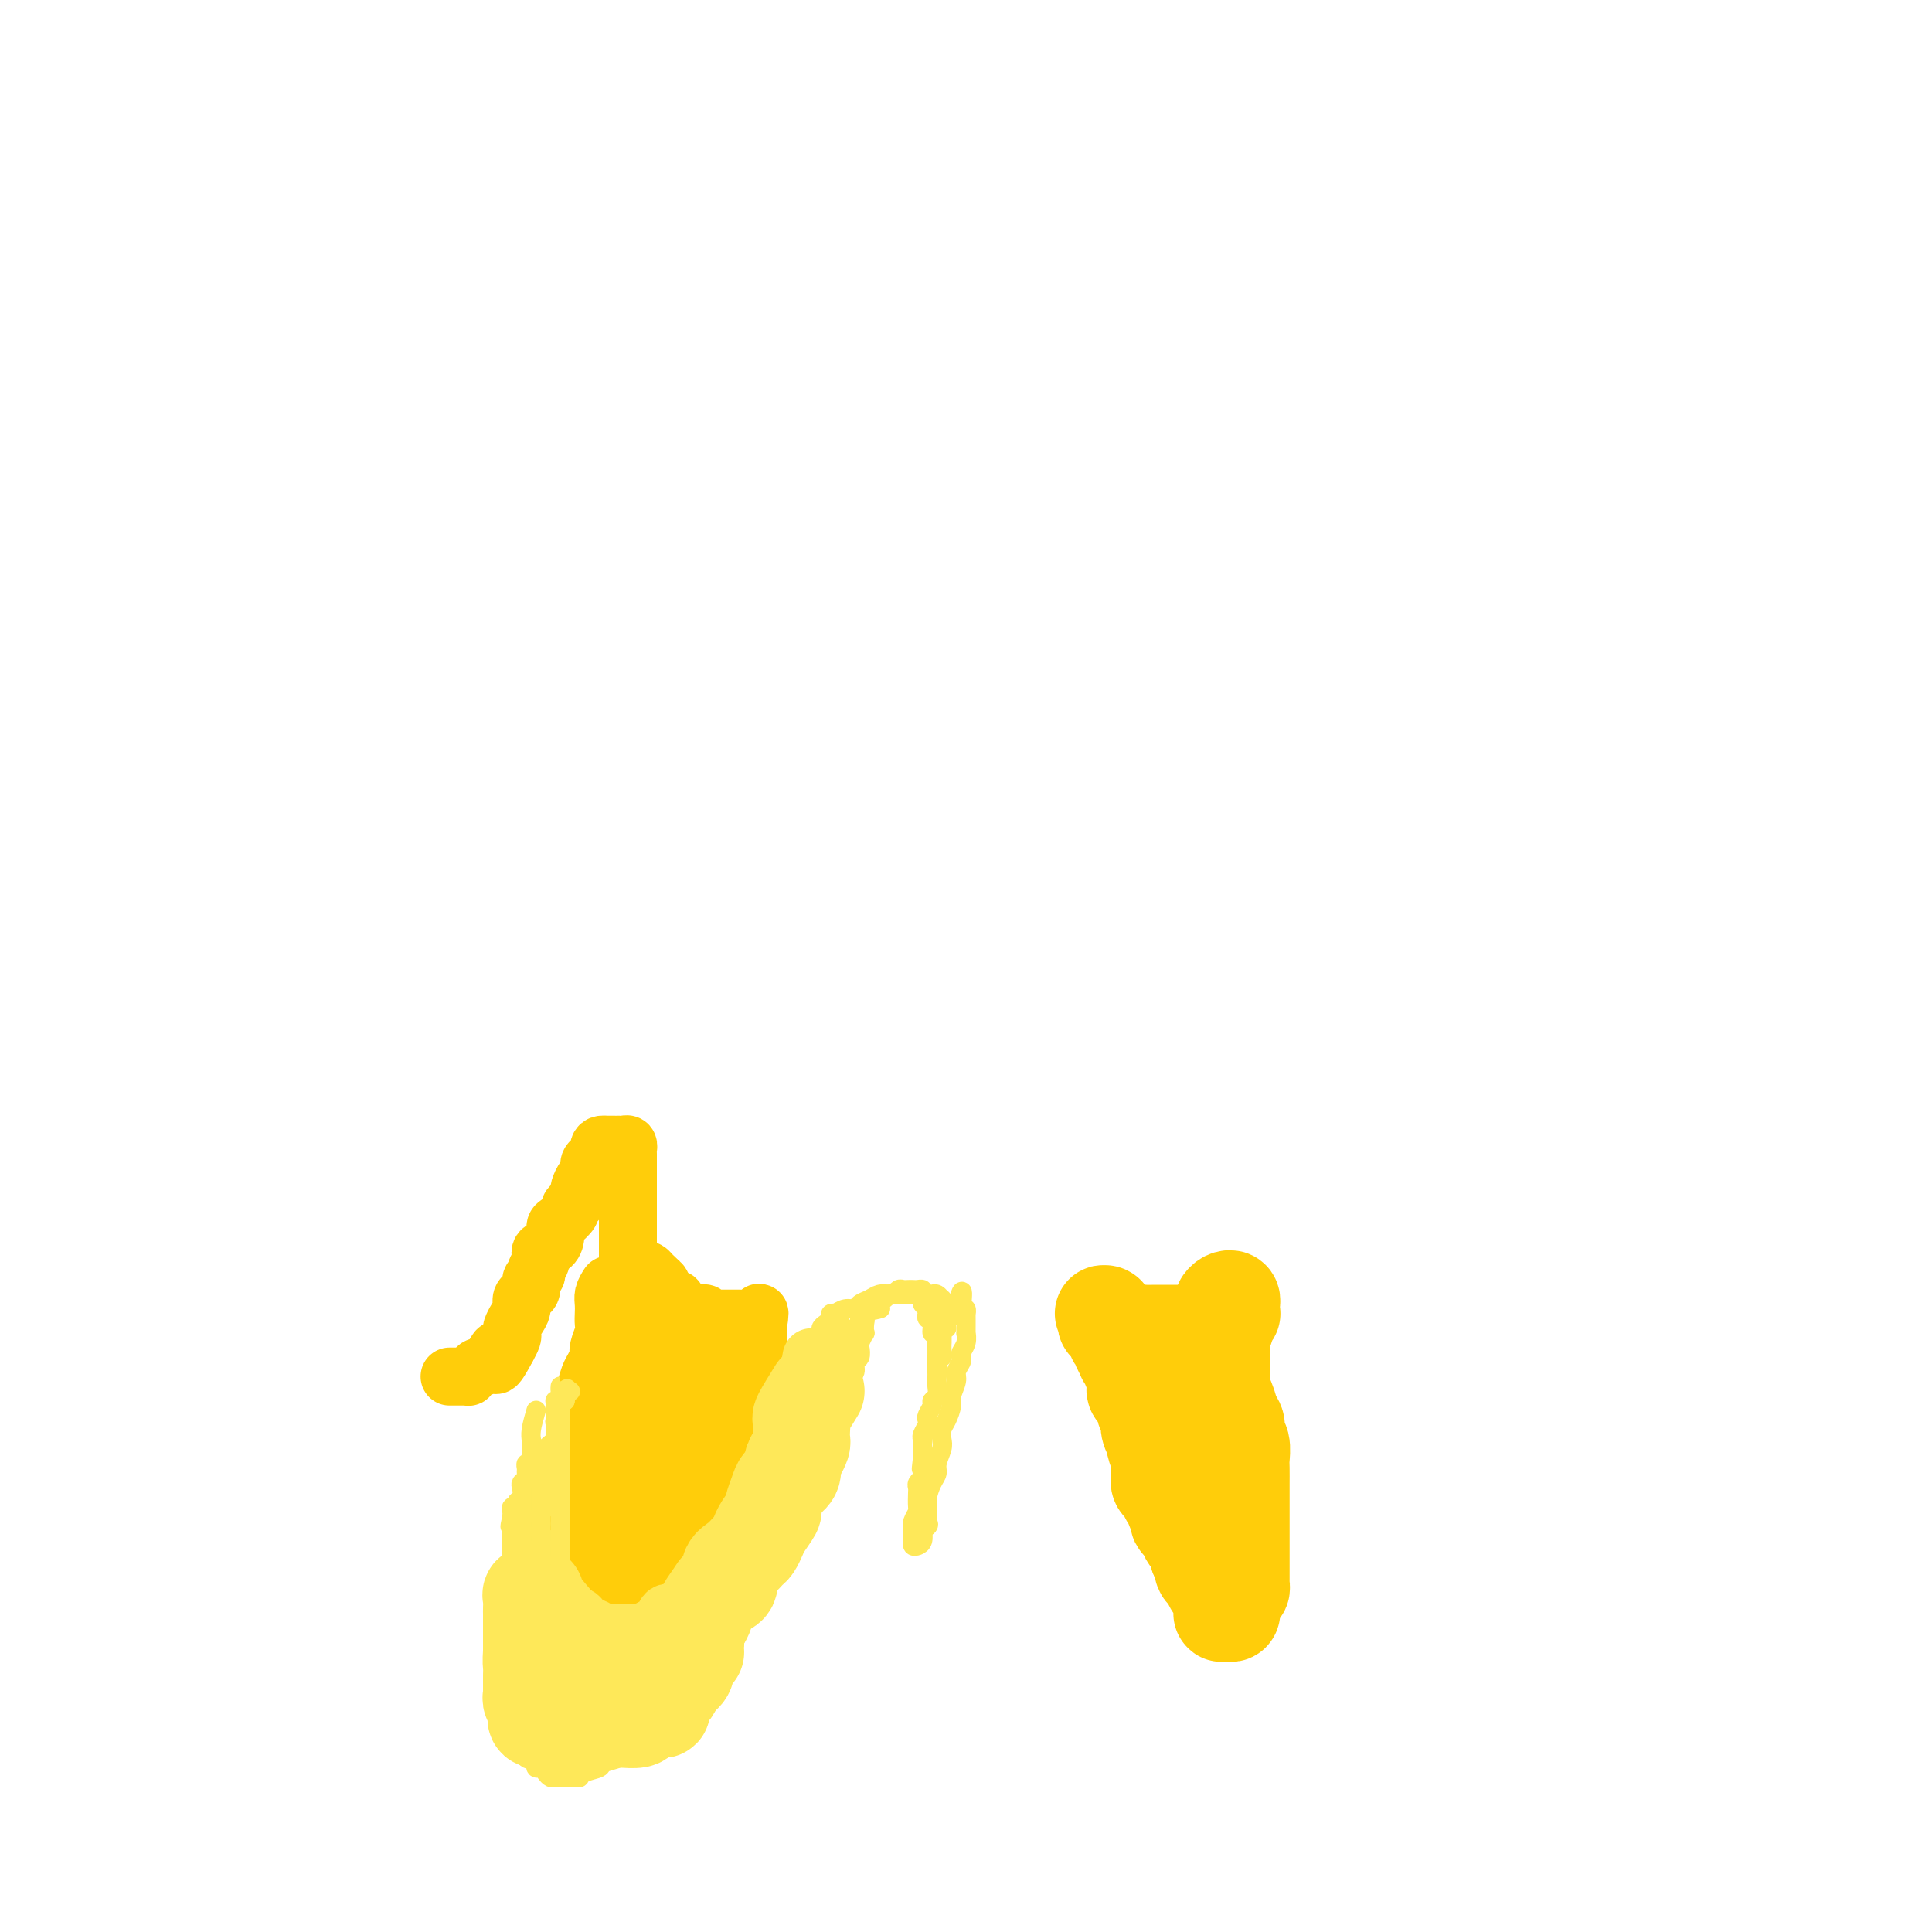 <svg viewBox='0 0 400 400' version='1.1' xmlns='http://www.w3.org/2000/svg' xmlns:xlink='http://www.w3.org/1999/xlink'><g fill='none' stroke='#FFCD0A' stroke-width='12' stroke-linecap='round' stroke-linejoin='round'><path d='M126,266c-0.422,0.666 -0.844,1.332 -1,2c-0.156,0.668 -0.045,1.337 0,2c0.045,0.663 0.026,1.320 0,2c-0.026,0.680 -0.059,1.382 0,2c0.059,0.618 0.209,1.153 0,2c-0.209,0.847 -0.777,2.008 -1,3c-0.223,0.992 -0.101,1.817 0,2c0.101,0.183 0.181,-0.275 0,0c-0.181,0.275 -0.623,1.282 -1,2c-0.377,0.718 -0.689,1.148 -1,2c-0.311,0.852 -0.619,2.125 -1,3c-0.381,0.875 -0.833,1.350 -1,2c-0.167,0.650 -0.049,1.475 0,2c0.049,0.525 0.027,0.752 0,1c-0.027,0.248 -0.060,0.518 0,1c0.060,0.482 0.212,1.174 0,2c-0.212,0.826 -0.789,1.784 -1,2c-0.211,0.216 -0.055,-0.312 0,0c0.055,0.312 0.011,1.462 0,2c-0.011,0.538 0.011,0.462 0,1c-0.011,0.538 -0.056,1.688 0,2c0.056,0.312 0.211,-0.215 0,0c-0.211,0.215 -0.789,1.171 -1,2c-0.211,0.829 -0.057,1.531 0,2c0.057,0.469 0.016,0.705 0,1c-0.016,0.295 -0.008,0.647 0,1'/><path d='M118,309c-1.238,7.037 -0.332,3.128 0,2c0.332,-1.128 0.089,0.525 0,1c-0.089,0.475 -0.024,-0.228 0,0c0.024,0.228 0.006,1.389 0,2c-0.006,0.611 -0.002,0.674 0,1c0.002,0.326 0.000,0.915 0,1c-0.000,0.085 -0.000,-0.333 0,0c0.000,0.333 0.000,1.416 0,2c-0.000,0.584 -0.001,0.667 0,1c0.001,0.333 0.004,0.915 0,1c-0.004,0.085 -0.015,-0.327 0,0c0.015,0.327 0.057,1.393 0,2c-0.057,0.607 -0.212,0.755 0,1c0.212,0.245 0.793,0.587 1,1c0.207,0.413 0.041,0.898 0,1c-0.041,0.102 0.042,-0.180 0,0c-0.042,0.180 -0.208,0.823 0,1c0.208,0.177 0.791,-0.110 1,0c0.209,0.110 0.045,0.618 0,1c-0.045,0.382 0.029,0.637 0,1c-0.029,0.363 -0.163,0.832 0,1c0.163,0.168 0.621,0.035 1,0c0.379,-0.035 0.679,0.029 1,0c0.321,-0.029 0.663,-0.151 1,0c0.337,0.151 0.668,0.576 1,1'/><path d='M124,330c0.881,1.238 0.083,0.331 0,0c-0.083,-0.331 0.550,-0.088 1,0c0.450,0.088 0.716,0.020 1,0c0.284,-0.020 0.586,0.010 1,0c0.414,-0.010 0.942,-0.058 1,0c0.058,0.058 -0.353,0.223 0,0c0.353,-0.223 1.471,-0.833 2,-1c0.529,-0.167 0.470,0.110 1,0c0.530,-0.110 1.647,-0.606 2,-1c0.353,-0.394 -0.060,-0.686 0,-1c0.060,-0.314 0.593,-0.652 1,-1c0.407,-0.348 0.689,-0.708 1,-1c0.311,-0.292 0.650,-0.516 1,-1c0.350,-0.484 0.710,-1.228 1,-2c0.290,-0.772 0.510,-1.572 1,-2c0.490,-0.428 1.249,-0.486 2,-1c0.751,-0.514 1.494,-1.486 2,-2c0.506,-0.514 0.776,-0.572 1,-1c0.224,-0.428 0.404,-1.228 1,-2c0.596,-0.772 1.609,-1.516 2,-2c0.391,-0.484 0.160,-0.707 0,-1c-0.160,-0.293 -0.250,-0.656 0,-1c0.250,-0.344 0.841,-0.670 1,-1c0.159,-0.330 -0.115,-0.666 0,-1c0.115,-0.334 0.619,-0.667 1,-1c0.381,-0.333 0.641,-0.667 1,-1c0.359,-0.333 0.818,-0.667 1,-1c0.182,-0.333 0.087,-0.667 0,-1c-0.087,-0.333 -0.168,-0.667 0,-1c0.168,-0.333 0.584,-0.667 1,-1'/><path d='M151,302c2.785,-4.201 0.749,-1.703 0,-1c-0.749,0.703 -0.211,-0.388 0,-1c0.211,-0.612 0.094,-0.746 0,-1c-0.094,-0.254 -0.165,-0.628 0,-1c0.165,-0.372 0.566,-0.743 1,-1c0.434,-0.257 0.900,-0.401 1,-1c0.100,-0.599 -0.166,-1.652 0,-2c0.166,-0.348 0.762,0.009 1,0c0.238,-0.009 0.116,-0.384 0,-1c-0.116,-0.616 -0.227,-1.473 0,-2c0.227,-0.527 0.792,-0.723 1,-1c0.208,-0.277 0.060,-0.634 0,-1c-0.060,-0.366 -0.030,-0.743 0,-1c0.030,-0.257 0.061,-0.396 0,-1c-0.061,-0.604 -0.213,-1.672 0,-2c0.213,-0.328 0.793,0.085 1,0c0.207,-0.085 0.041,-0.667 0,-1c-0.041,-0.333 0.041,-0.418 0,-1c-0.041,-0.582 -0.207,-1.662 0,-2c0.207,-0.338 0.788,0.064 1,0c0.212,-0.064 0.057,-0.596 0,-1c-0.057,-0.404 -0.015,-0.682 0,-1c0.015,-0.318 0.004,-0.677 0,-1c-0.004,-0.323 -0.001,-0.612 0,-1c0.001,-0.388 0.000,-0.877 0,-1c-0.000,-0.123 -0.000,0.121 0,0c0.000,-0.121 0.000,-0.606 0,-1c-0.000,-0.394 -0.000,-0.697 0,-1'/><path d='M157,274c0.766,-4.348 -0.320,-1.218 -1,0c-0.680,1.218 -0.956,0.522 -1,0c-0.044,-0.522 0.142,-0.872 0,-1c-0.142,-0.128 -0.612,-0.034 -1,0c-0.388,0.034 -0.696,0.009 -1,0c-0.304,-0.009 -0.606,-0.002 -1,0c-0.394,0.002 -0.879,0.001 -1,0c-0.121,-0.001 0.123,-0.000 0,0c-0.123,0.000 -0.611,0.001 -1,0c-0.389,-0.001 -0.678,-0.004 -1,0c-0.322,0.004 -0.678,0.015 -1,0c-0.322,-0.015 -0.611,-0.057 -1,0c-0.389,0.057 -0.879,0.211 -1,0c-0.121,-0.211 0.126,-0.789 0,-1c-0.126,-0.211 -0.626,-0.055 -1,0c-0.374,0.055 -0.621,0.011 -1,0c-0.379,-0.011 -0.889,0.012 -1,0c-0.111,-0.012 0.176,-0.058 0,0c-0.176,0.058 -0.817,0.222 -1,0c-0.183,-0.222 0.092,-0.829 0,-1c-0.092,-0.171 -0.549,0.095 -1,0c-0.451,-0.095 -0.895,-0.550 -1,-1c-0.105,-0.450 0.130,-0.894 0,-1c-0.130,-0.106 -0.626,0.126 -1,0c-0.374,-0.126 -0.626,-0.611 -1,-1c-0.374,-0.389 -0.870,-0.682 -1,-1c-0.130,-0.318 0.106,-0.662 0,-1c-0.106,-0.338 -0.553,-0.669 -1,-1'/><path d='M136,265c-1.111,-1.250 -0.889,-0.874 -1,-1c-0.111,-0.126 -0.555,-0.753 -1,-1c-0.445,-0.247 -0.890,-0.115 -1,0c-0.110,0.115 0.114,0.214 0,0c-0.114,-0.214 -0.566,-0.741 -1,-1c-0.434,-0.259 -0.848,-0.250 -1,0c-0.152,0.250 -0.041,0.741 0,1c0.041,0.259 0.011,0.287 0,1c-0.011,0.713 -0.002,2.112 0,3c0.002,0.888 -0.003,1.264 0,2c0.003,0.736 0.016,1.832 0,3c-0.016,1.168 -0.060,2.409 0,4c0.060,1.591 0.222,3.532 0,5c-0.222,1.468 -0.830,2.464 -1,4c-0.170,1.536 0.098,3.611 0,5c-0.098,1.389 -0.562,2.091 -1,3c-0.438,0.909 -0.849,2.024 -1,3c-0.151,0.976 -0.040,1.813 0,3c0.040,1.187 0.011,2.723 0,4c-0.011,1.277 -0.004,2.293 0,3c0.004,0.707 0.004,1.104 0,2c-0.004,0.896 -0.011,2.292 0,3c0.011,0.708 0.042,0.729 0,1c-0.042,0.271 -0.155,0.792 0,1c0.155,0.208 0.577,0.104 1,0'/><path d='M129,313c-0.192,7.640 0.329,1.241 1,-2c0.671,-3.241 1.492,-3.324 2,-4c0.508,-0.676 0.702,-1.946 1,-3c0.298,-1.054 0.699,-1.891 1,-3c0.301,-1.109 0.500,-2.490 1,-4c0.500,-1.510 1.300,-3.149 2,-5c0.700,-1.851 1.301,-3.913 2,-5c0.699,-1.087 1.496,-1.198 2,-2c0.504,-0.802 0.713,-2.296 1,-3c0.287,-0.704 0.651,-0.620 1,-1c0.349,-0.380 0.682,-1.226 1,-2c0.318,-0.774 0.621,-1.475 1,-2c0.379,-0.525 0.833,-0.873 1,-1c0.167,-0.127 0.045,-0.034 0,0c-0.045,0.034 -0.013,0.010 0,0c0.013,-0.010 0.008,-0.006 0,0c-0.008,0.006 -0.018,0.013 0,1c0.018,0.987 0.063,2.952 0,4c-0.063,1.048 -0.233,1.179 -1,2c-0.767,0.821 -2.131,2.333 -3,4c-0.869,1.667 -1.244,3.488 -2,5c-0.756,1.512 -1.895,2.716 -3,4c-1.105,1.284 -2.177,2.648 -3,4c-0.823,1.352 -1.397,2.691 -2,4c-0.603,1.309 -1.234,2.588 -2,4c-0.766,1.412 -1.668,2.957 -2,4c-0.332,1.043 -0.095,1.584 0,2c0.095,0.416 0.047,0.708 0,1'/><path d='M128,315c-3.028,6.227 -1.597,2.296 -1,1c0.597,-1.296 0.359,0.045 0,1c-0.359,0.955 -0.841,1.524 -1,2c-0.159,0.476 0.003,0.857 0,1c-0.003,0.143 -0.171,0.046 0,0c0.171,-0.046 0.680,-0.043 1,0c0.320,0.043 0.449,0.124 1,0c0.551,-0.124 1.523,-0.454 2,-1c0.477,-0.546 0.461,-1.306 1,-2c0.539,-0.694 1.635,-1.320 2,-2c0.365,-0.680 -0.001,-1.413 0,-2c0.001,-0.587 0.367,-1.029 1,-2c0.633,-0.971 1.531,-2.473 2,-4c0.469,-1.527 0.508,-3.081 1,-4c0.492,-0.919 1.438,-1.205 2,-2c0.562,-0.795 0.742,-2.101 1,-3c0.258,-0.899 0.594,-1.393 1,-2c0.406,-0.607 0.882,-1.327 1,-2c0.118,-0.673 -0.122,-1.297 0,-2c0.122,-0.703 0.607,-1.484 1,-2c0.393,-0.516 0.693,-0.767 1,-1c0.307,-0.233 0.621,-0.447 1,-1c0.379,-0.553 0.823,-1.444 1,-2c0.177,-0.556 0.089,-0.778 0,-1'/><path d='M146,285c2.009,-4.597 0.531,-1.088 0,0c-0.531,1.088 -0.117,-0.244 0,-1c0.117,-0.756 -0.064,-0.935 0,-1c0.064,-0.065 0.373,-0.018 0,0c-0.373,0.018 -1.427,0.005 -2,0c-0.573,-0.005 -0.664,-0.001 -1,0c-0.336,0.001 -0.916,0.000 -1,0c-0.084,-0.000 0.328,-0.000 0,0c-0.328,0.000 -1.394,0.001 -2,0c-0.606,-0.001 -0.750,-0.003 -1,0c-0.250,0.003 -0.607,0.011 -1,0c-0.393,-0.011 -0.823,-0.040 -1,0c-0.177,0.040 -0.103,0.147 0,0c0.103,-0.147 0.234,-0.550 0,-1c-0.234,-0.450 -0.832,-0.947 -1,-1c-0.168,-0.053 0.095,0.337 0,0c-0.095,-0.337 -0.546,-1.400 -1,-2c-0.454,-0.600 -0.910,-0.738 -1,-1c-0.090,-0.262 0.187,-0.647 0,-1c-0.187,-0.353 -0.838,-0.672 -1,-1c-0.162,-0.328 0.167,-0.665 0,-1c-0.167,-0.335 -0.828,-0.667 -1,-1c-0.172,-0.333 0.146,-0.667 0,-1c-0.146,-0.333 -0.756,-0.667 -1,-1c-0.244,-0.333 -0.122,-0.667 0,-1'/><path d='M131,271c-1.155,-2.263 -1.041,-1.919 -1,-2c0.041,-0.081 0.011,-0.585 0,-1c-0.011,-0.415 -0.003,-0.741 0,-1c0.003,-0.259 0.001,-0.451 0,-1c-0.001,-0.549 -0.000,-1.456 0,-2c0.000,-0.544 0.000,-0.724 0,-1c-0.000,-0.276 -0.000,-0.648 0,-1c0.000,-0.352 0.000,-0.686 0,-1c-0.000,-0.314 -0.000,-0.609 0,-1c0.000,-0.391 0.000,-0.877 0,-1c-0.000,-0.123 -0.000,0.118 0,0c0.000,-0.118 0.000,-0.594 0,-1c-0.000,-0.406 0.000,-0.742 0,-1c-0.000,-0.258 -0.000,-0.438 0,-1c0.000,-0.562 0.000,-1.505 0,-2c-0.000,-0.495 -0.000,-0.541 0,-1c0.000,-0.459 0.000,-1.331 0,-2c-0.000,-0.669 -0.000,-1.134 0,-2c0.000,-0.866 0.000,-2.134 0,-3c-0.000,-0.866 -0.000,-1.331 0,-2c0.000,-0.669 0.001,-1.542 0,-2c-0.001,-0.458 -0.003,-0.501 0,-1c0.003,-0.499 0.011,-1.454 0,-2c-0.011,-0.546 -0.041,-0.682 0,-1c0.041,-0.318 0.152,-0.817 0,-1c-0.152,-0.183 -0.568,-0.049 -1,0c-0.432,0.049 -0.879,0.013 -1,0c-0.121,-0.013 0.083,-0.004 0,0c-0.083,0.004 -0.452,0.001 -1,0c-0.548,-0.001 -1.274,-0.001 -2,0'/><path d='M125,237c-1.012,-0.130 -1.041,0.547 -1,1c0.041,0.453 0.152,0.684 0,1c-0.152,0.316 -0.566,0.718 -1,1c-0.434,0.282 -0.887,0.443 -1,1c-0.113,0.557 0.114,1.511 0,2c-0.114,0.489 -0.569,0.512 -1,1c-0.431,0.488 -0.838,1.440 -1,2c-0.162,0.560 -0.080,0.726 0,1c0.080,0.274 0.159,0.655 0,1c-0.159,0.345 -0.554,0.655 -1,1c-0.446,0.345 -0.942,0.725 -1,1c-0.058,0.275 0.323,0.445 0,1c-0.323,0.555 -1.348,1.496 -2,2c-0.652,0.504 -0.930,0.572 -1,1c-0.070,0.428 0.068,1.218 0,2c-0.068,0.782 -0.343,1.558 -1,2c-0.657,0.442 -1.697,0.551 -2,1c-0.303,0.449 0.130,1.237 0,2c-0.130,0.763 -0.822,1.500 -1,2c-0.178,0.500 0.159,0.763 0,1c-0.159,0.237 -0.812,0.448 -1,1c-0.188,0.552 0.091,1.446 0,2c-0.091,0.554 -0.550,0.768 -1,1c-0.450,0.232 -0.891,0.482 -1,1c-0.109,0.518 0.115,1.304 0,2c-0.115,0.696 -0.570,1.303 -1,2c-0.430,0.697 -0.837,1.486 -1,2c-0.163,0.514 -0.082,0.754 0,1c0.082,0.246 0.166,0.499 0,1c-0.166,0.501 -0.583,1.251 -1,2'/><path d='M105,279c-3.499,6.675 -2.247,2.362 -2,1c0.247,-1.362 -0.511,0.226 -1,1c-0.489,0.774 -0.709,0.733 -1,1c-0.291,0.267 -0.651,0.842 -1,1c-0.349,0.158 -0.685,-0.101 -1,0c-0.315,0.101 -0.609,0.563 -1,1c-0.391,0.437 -0.878,0.849 -1,1c-0.122,0.151 0.120,0.040 0,0c-0.120,-0.040 -0.603,-0.011 -1,0c-0.397,0.011 -0.709,0.003 -1,0c-0.291,-0.003 -0.563,-0.001 -1,0c-0.437,0.001 -1.041,0.000 -1,0c0.041,-0.000 0.726,-0.000 1,0c0.274,0.000 0.137,0.000 0,0'/></g>
<g fill='none' stroke='#FEE859' stroke-width='12' stroke-linecap='round' stroke-linejoin='round'><path d='M168,281c-0.414,2.366 -0.828,4.732 -1,6c-0.172,1.268 -0.103,1.438 0,2c0.103,0.562 0.239,1.517 0,2c-0.239,0.483 -0.853,0.496 -1,1c-0.147,0.504 0.172,1.501 0,2c-0.172,0.499 -0.834,0.500 -1,1c-0.166,0.500 0.163,1.500 0,2c-0.163,0.500 -0.817,0.500 -1,1c-0.183,0.500 0.105,1.500 0,2c-0.105,0.500 -0.602,0.500 -1,1c-0.398,0.500 -0.698,1.499 -1,2c-0.302,0.501 -0.606,0.506 -1,1c-0.394,0.494 -0.878,1.479 -1,2c-0.122,0.521 0.117,0.577 0,1c-0.117,0.423 -0.591,1.213 -1,2c-0.409,0.787 -0.754,1.572 -1,2c-0.246,0.428 -0.395,0.500 -1,1c-0.605,0.500 -1.668,1.429 -2,2c-0.332,0.571 0.066,0.783 0,1c-0.066,0.217 -0.595,0.440 -1,1c-0.405,0.560 -0.686,1.459 -1,2c-0.314,0.541 -0.661,0.726 -1,1c-0.339,0.274 -0.669,0.637 -1,1'/><path d='M151,320c-2.190,3.438 -1.164,2.033 -1,2c0.164,-0.033 -0.534,1.305 -1,2c-0.466,0.695 -0.701,0.749 -1,1c-0.299,0.251 -0.661,0.701 -1,1c-0.339,0.299 -0.654,0.447 -1,1c-0.346,0.553 -0.721,1.511 -1,2c-0.279,0.489 -0.460,0.507 -1,1c-0.540,0.493 -1.439,1.459 -2,2c-0.561,0.541 -0.784,0.655 -1,1c-0.216,0.345 -0.425,0.919 -1,1c-0.575,0.081 -1.516,-0.332 -2,0c-0.484,0.332 -0.511,1.410 -1,2c-0.489,0.590 -1.440,0.694 -2,1c-0.560,0.306 -0.727,0.814 -1,1c-0.273,0.186 -0.650,0.050 -1,0c-0.350,-0.050 -0.672,-0.013 -1,0c-0.328,0.013 -0.661,0.004 -1,0c-0.339,-0.004 -0.682,-0.001 -1,0c-0.318,0.001 -0.610,0.000 -1,0c-0.390,-0.000 -0.878,0.000 -1,0c-0.122,-0.000 0.121,-0.000 0,0c-0.121,0.000 -0.606,0.001 -1,0c-0.394,-0.001 -0.697,-0.004 -1,0c-0.303,0.004 -0.606,0.016 -1,0c-0.394,-0.016 -0.879,-0.061 -1,0c-0.121,0.061 0.122,0.226 0,0c-0.122,-0.226 -0.610,-0.844 -1,-1c-0.390,-0.156 -0.682,0.150 -1,0c-0.318,-0.150 -0.662,-0.757 -1,-1c-0.338,-0.243 -0.669,-0.121 -1,0'/><path d='M120,336c-2.056,-0.476 -0.196,-0.668 0,-1c0.196,-0.332 -1.272,-0.806 -2,-1c-0.728,-0.194 -0.716,-0.109 -1,0c-0.284,0.109 -0.863,0.240 -1,0c-0.137,-0.240 0.170,-0.852 0,-1c-0.170,-0.148 -0.815,0.168 -1,0c-0.185,-0.168 0.090,-0.819 0,-1c-0.090,-0.181 -0.545,0.109 -1,0c-0.455,-0.109 -0.910,-0.617 -1,-1c-0.090,-0.383 0.186,-0.642 0,-1c-0.186,-0.358 -0.835,-0.817 -1,-1c-0.165,-0.183 0.152,-0.090 0,0c-0.152,0.090 -0.773,0.178 -1,0c-0.227,-0.178 -0.061,-0.621 0,-1c0.061,-0.379 0.016,-0.693 0,-1c-0.016,-0.307 -0.004,-0.607 0,-1c0.004,-0.393 0.001,-0.880 0,-1c-0.001,-0.120 -0.000,0.128 0,0c0.000,-0.128 0.000,-0.632 0,-1c-0.000,-0.368 -0.000,-0.599 0,-1c0.000,-0.401 0.000,-0.972 0,-1c-0.000,-0.028 -0.000,0.486 0,1'/><path d='M111,323c0.000,-1.000 0.000,-0.500 0,0'/></g>
<g fill='none' stroke='#FEE859' stroke-width='4' stroke-linecap='round' stroke-linejoin='round'><path d='M111,292c-0.423,1.460 -0.845,2.920 -1,4c-0.155,1.080 -0.042,1.781 0,2c0.042,0.219 0.012,-0.042 0,0c-0.012,0.042 -0.007,0.389 0,1c0.007,0.611 0.016,1.487 0,2c-0.016,0.513 -0.057,0.662 0,1c0.057,0.338 0.212,0.864 0,1c-0.212,0.136 -0.793,-0.118 -1,0c-0.207,0.118 -0.042,0.608 0,1c0.042,0.392 -0.040,0.686 0,1c0.040,0.314 0.203,0.647 0,1c-0.203,0.353 -0.771,0.725 -1,1c-0.229,0.275 -0.118,0.451 0,1c0.118,0.549 0.242,1.471 0,2c-0.242,0.529 -0.849,0.667 -1,1c-0.151,0.333 0.155,0.863 0,1c-0.155,0.137 -0.773,-0.117 -1,0c-0.227,0.117 -0.065,0.605 0,1c0.065,0.395 0.032,0.698 0,1'/><path d='M106,314c-0.774,3.566 -0.207,1.480 0,1c0.207,-0.480 0.056,0.645 0,1c-0.056,0.355 -0.015,-0.059 0,0c0.015,0.059 0.004,0.590 0,1c-0.004,0.410 -0.001,0.700 0,1c0.001,0.300 0.000,0.609 0,1c-0.000,0.391 -0.000,0.864 0,1c0.000,0.136 0.000,-0.065 0,0c-0.000,0.065 -0.000,0.395 0,1c0.000,0.605 0.000,1.484 0,2c-0.000,0.516 -0.000,0.667 0,1c0.000,0.333 0.001,0.847 0,1c-0.001,0.153 -0.004,-0.055 0,0c0.004,0.055 0.016,0.373 0,1c-0.016,0.627 -0.061,1.564 0,2c0.061,0.436 0.226,0.372 0,1c-0.226,0.628 -0.845,1.947 -1,3c-0.155,1.053 0.155,1.841 0,2c-0.155,0.159 -0.774,-0.312 -1,0c-0.226,0.312 -0.061,1.407 0,2c0.061,0.593 0.016,0.684 0,1c-0.016,0.316 -0.004,0.858 0,1c0.004,0.142 0.001,-0.117 0,0c-0.001,0.117 -0.000,0.609 0,1c0.000,0.391 0.000,0.682 0,1c-0.000,0.318 -0.000,0.662 0,1c0.000,0.338 0.000,0.669 0,1'/><path d='M104,342c-0.309,4.386 -0.083,1.351 0,1c0.083,-0.351 0.021,1.982 0,3c-0.021,1.018 -0.003,0.721 0,1c0.003,0.279 -0.009,1.136 0,2c0.009,0.864 0.041,1.737 0,2c-0.041,0.263 -0.154,-0.085 0,0c0.154,0.085 0.576,0.601 1,1c0.424,0.399 0.850,0.681 1,1c0.150,0.319 0.025,0.674 0,1c-0.025,0.326 0.050,0.622 0,1c-0.050,0.378 -0.224,0.837 0,1c0.224,0.163 0.848,0.028 1,0c0.152,-0.028 -0.167,0.049 0,0c0.167,-0.049 0.819,-0.224 1,0c0.181,0.224 -0.110,0.849 0,1c0.110,0.151 0.622,-0.171 1,0c0.378,0.171 0.622,0.834 1,1c0.378,0.166 0.889,-0.166 1,0c0.111,0.166 -0.178,0.829 0,1c0.178,0.171 0.822,-0.150 1,0c0.178,0.150 -0.111,0.771 0,1c0.111,0.229 0.621,0.065 1,0c0.379,-0.065 0.626,-0.031 1,0c0.374,0.031 0.874,0.061 1,0c0.126,-0.061 -0.121,-0.212 0,0c0.121,0.212 0.609,0.788 1,1c0.391,0.212 0.683,0.061 1,0c0.317,-0.061 0.658,-0.030 1,0'/><path d='M118,361c2.035,0.929 1.122,0.250 1,0c-0.122,-0.250 0.546,-0.071 1,0c0.454,0.071 0.694,0.034 1,0c0.306,-0.034 0.679,-0.064 1,0c0.321,0.064 0.592,0.223 1,0c0.408,-0.223 0.955,-0.830 1,-1c0.045,-0.170 -0.410,0.095 0,0c0.410,-0.095 1.685,-0.551 2,-1c0.315,-0.449 -0.329,-0.891 0,-1c0.329,-0.109 1.631,0.117 2,0c0.369,-0.117 -0.197,-0.575 0,-1c0.197,-0.425 1.156,-0.817 2,-1c0.844,-0.183 1.574,-0.156 2,0c0.426,0.156 0.547,0.440 1,0c0.453,-0.440 1.238,-1.606 2,-2c0.762,-0.394 1.499,-0.018 2,0c0.501,0.018 0.764,-0.323 1,-1c0.236,-0.677 0.444,-1.692 1,-2c0.556,-0.308 1.458,0.090 2,0c0.542,-0.090 0.723,-0.667 1,-1c0.277,-0.333 0.648,-0.420 1,-1c0.352,-0.580 0.683,-1.651 1,-2c0.317,-0.349 0.620,0.024 1,0c0.380,-0.024 0.837,-0.444 1,-1c0.163,-0.556 0.033,-1.248 0,-2c-0.033,-0.752 0.032,-1.562 0,-2c-0.032,-0.438 -0.163,-0.502 0,-1c0.163,-0.498 0.618,-1.428 1,-2c0.382,-0.572 0.691,-0.786 1,-1'/><path d='M148,338c1.265,-2.367 0.926,-1.785 1,-2c0.074,-0.215 0.559,-1.226 1,-2c0.441,-0.774 0.836,-1.309 1,-2c0.164,-0.691 0.096,-1.538 0,-2c-0.096,-0.462 -0.221,-0.540 0,-1c0.221,-0.460 0.787,-1.301 1,-2c0.213,-0.699 0.072,-1.256 0,-1c-0.072,0.256 -0.075,1.325 0,2c0.075,0.675 0.227,0.954 0,1c-0.227,0.046 -0.834,-0.142 -1,0c-0.166,0.142 0.110,0.615 0,1c-0.110,0.385 -0.606,0.681 -1,1c-0.394,0.319 -0.686,0.662 -1,1c-0.314,0.338 -0.651,0.673 -1,1c-0.349,0.327 -0.711,0.646 -1,1c-0.289,0.354 -0.504,0.742 -1,1c-0.496,0.258 -1.274,0.387 -2,1c-0.726,0.613 -1.401,1.711 -2,2c-0.599,0.289 -1.123,-0.230 -2,0c-0.877,0.230 -2.108,1.209 -3,2c-0.892,0.791 -1.446,1.396 -2,2'/><path d='M135,342c-3.009,2.440 -2.033,1.039 -2,1c0.033,-0.039 -0.879,1.285 -2,2c-1.121,0.715 -2.451,0.823 -3,1c-0.549,0.177 -0.318,0.425 -1,1c-0.682,0.575 -2.277,1.478 -3,2c-0.723,0.522 -0.575,0.661 -1,1c-0.425,0.339 -1.424,0.876 -2,1c-0.576,0.124 -0.729,-0.165 -1,0c-0.271,0.165 -0.661,0.784 -1,1c-0.339,0.216 -0.627,0.028 -1,0c-0.373,-0.028 -0.832,0.102 -1,0c-0.168,-0.102 -0.045,-0.437 0,-1c0.045,-0.563 0.012,-1.355 0,-2c-0.012,-0.645 -0.003,-1.144 0,-2c0.003,-0.856 0.001,-2.069 0,-3c-0.001,-0.931 -0.000,-1.580 0,-2c0.000,-0.420 0.000,-0.610 0,-1c-0.000,-0.390 -0.000,-0.980 0,-1c0.000,-0.020 0.000,0.531 0,1c-0.000,0.469 -0.000,0.857 0,1c0.000,0.143 0.000,0.041 0,0c-0.000,-0.041 -0.000,-0.020 0,0'/></g>
<g fill='none' stroke='#FEE859' stroke-width='20' stroke-linecap='round' stroke-linejoin='round'><path d='M115,336c-1.721,-2.004 -3.442,-4.008 -4,-5c-0.558,-0.992 0.047,-0.970 0,-1c-0.047,-0.030 -0.745,-0.110 -1,0c-0.255,0.110 -0.068,0.409 0,1c0.068,0.591 0.018,1.472 0,2c-0.018,0.528 -0.005,0.701 0,1c0.005,0.299 0.001,0.724 0,1c-0.001,0.276 -0.000,0.401 0,1c0.000,0.599 0.000,1.670 0,2c-0.000,0.330 -0.000,-0.083 0,0c0.000,0.083 0.000,0.661 0,1c-0.000,0.339 -0.000,0.437 0,1c0.000,0.563 0.000,1.589 0,2c-0.000,0.411 -0.000,0.205 0,0'/><path d='M110,342c-0.155,2.268 -0.041,2.439 0,3c0.041,0.561 0.010,1.512 0,2c-0.010,0.488 0.001,0.512 0,1c-0.001,0.488 -0.014,1.440 0,2c0.014,0.560 0.057,0.727 0,1c-0.057,0.273 -0.212,0.651 0,1c0.212,0.349 0.792,0.668 1,1c0.208,0.332 0.043,0.677 0,1c-0.043,0.323 0.035,0.622 0,1c-0.035,0.378 -0.182,0.833 0,1c0.182,0.167 0.693,0.045 1,0c0.307,-0.045 0.411,-0.012 1,0c0.589,0.012 1.663,0.003 2,0c0.337,-0.003 -0.061,-0.001 0,0c0.061,0.001 0.583,0.000 1,0c0.417,-0.000 0.731,-0.000 1,0c0.269,0.000 0.494,0.000 1,0c0.506,-0.000 1.292,0.000 2,0c0.708,-0.000 1.339,-0.000 2,0c0.661,0.000 1.351,0.001 2,0c0.649,-0.001 1.258,-0.003 2,0c0.742,0.003 1.616,0.011 2,0c0.384,-0.011 0.279,-0.041 1,0c0.721,0.041 2.269,0.153 3,0c0.731,-0.153 0.644,-0.570 1,-1c0.356,-0.430 1.156,-0.874 2,-1c0.844,-0.126 1.732,0.066 2,0c0.268,-0.066 -0.083,-0.389 0,-1c0.083,-0.611 0.599,-1.511 1,-2c0.401,-0.489 0.686,-0.568 1,-1c0.314,-0.432 0.657,-1.216 1,-2'/><path d='M140,348c1.404,-1.433 0.915,-1.015 1,-1c0.085,0.015 0.745,-0.375 1,-1c0.255,-0.625 0.107,-1.487 0,-2c-0.107,-0.513 -0.172,-0.676 0,-1c0.172,-0.324 0.583,-0.809 1,-1c0.417,-0.191 0.841,-0.090 1,0c0.159,0.090 0.054,0.168 0,0c-0.054,-0.168 -0.055,-0.582 0,-1c0.055,-0.418 0.166,-0.841 0,-1c-0.166,-0.159 -0.611,-0.053 -1,0c-0.389,0.053 -0.723,0.053 -1,0c-0.277,-0.053 -0.496,-0.160 -1,0c-0.504,0.160 -1.294,0.586 -2,1c-0.706,0.414 -1.330,0.815 -2,1c-0.670,0.185 -1.387,0.154 -2,0c-0.613,-0.154 -1.123,-0.431 -2,0c-0.877,0.431 -2.121,1.570 -3,2c-0.879,0.430 -1.392,0.153 -2,0c-0.608,-0.153 -1.312,-0.181 -2,0c-0.688,0.181 -1.361,0.571 -2,1c-0.639,0.429 -1.243,0.899 -2,1c-0.757,0.101 -1.665,-0.165 -2,0c-0.335,0.165 -0.096,0.761 0,1c0.096,0.239 0.048,0.119 0,0'/><path d='M120,347c-4.000,1.000 -2.000,0.500 0,0'/><path d='M169,288c-1.268,2.046 -2.535,4.091 -3,5c-0.465,0.909 -0.127,0.680 0,1c0.127,0.320 0.044,1.188 0,2c-0.044,0.812 -0.048,1.568 0,2c0.048,0.432 0.150,0.539 0,1c-0.150,0.461 -0.550,1.277 -1,2c-0.450,0.723 -0.948,1.354 -1,2c-0.052,0.646 0.342,1.309 0,2c-0.342,0.691 -1.419,1.410 -2,2c-0.581,0.590 -0.666,1.050 -1,2c-0.334,0.950 -0.916,2.391 -1,3c-0.084,0.609 0.329,0.386 0,1c-0.329,0.614 -1.400,2.066 -2,3c-0.600,0.934 -0.729,1.351 -1,2c-0.271,0.649 -0.684,1.529 -1,2c-0.316,0.471 -0.537,0.532 -1,1c-0.463,0.468 -1.169,1.342 -2,2c-0.831,0.658 -1.785,1.101 -2,2c-0.215,0.899 0.311,2.253 0,3c-0.311,0.747 -1.459,0.885 -2,1c-0.541,0.115 -0.475,0.206 -1,1c-0.525,0.794 -1.641,2.291 -2,3c-0.359,0.709 0.040,0.631 0,1c-0.040,0.369 -0.520,1.184 -1,2'/><path d='M145,336c-2.500,4.134 -1.251,2.469 -1,2c0.251,-0.469 -0.496,0.259 -1,1c-0.504,0.741 -0.765,1.494 -1,2c-0.235,0.506 -0.444,0.765 -1,1c-0.556,0.235 -1.458,0.445 -2,1c-0.542,0.555 -0.722,1.454 -1,2c-0.278,0.546 -0.653,0.738 -1,1c-0.347,0.262 -0.666,0.595 -1,1c-0.334,0.405 -0.685,0.883 -1,1c-0.315,0.117 -0.595,-0.126 -1,0c-0.405,0.126 -0.934,0.622 -1,1c-0.066,0.378 0.332,0.637 0,1c-0.332,0.363 -1.394,0.829 -2,1c-0.606,0.171 -0.758,0.046 -1,0c-0.242,-0.046 -0.575,-0.012 -1,0c-0.425,0.012 -0.941,0.003 -1,0c-0.059,-0.003 0.339,-0.001 0,0c-0.339,0.001 -1.414,0.000 -2,0c-0.586,-0.000 -0.682,-0.000 -1,0c-0.318,0.000 -0.858,0.000 -1,0c-0.142,-0.000 0.116,0.000 0,0c-0.116,-0.000 -0.605,-0.000 -1,0c-0.395,0.000 -0.697,0.001 -1,0c-0.303,-0.001 -0.607,-0.003 -1,0c-0.393,0.003 -0.876,0.012 -1,0c-0.124,-0.012 0.111,-0.044 0,0c-0.111,0.044 -0.568,0.166 -1,0c-0.432,-0.166 -0.838,-0.619 -1,-1c-0.162,-0.381 -0.081,-0.691 0,-1'/><path d='M118,349c-1.951,-0.552 -0.327,-0.931 0,-1c0.327,-0.069 -0.643,0.174 -1,0c-0.357,-0.174 -0.102,-0.764 0,-1c0.102,-0.236 0.051,-0.118 0,0'/></g>
<g fill='none' stroke='#FEE859' stroke-width='4' stroke-linecap='round' stroke-linejoin='round'><path d='M111,300c-0.002,0.786 -0.003,1.573 0,2c0.003,0.427 0.011,0.496 0,1c-0.011,0.504 -0.040,1.443 0,2c0.040,0.557 0.150,0.730 0,1c-0.150,0.270 -0.561,0.635 -1,1c-0.439,0.365 -0.906,0.728 -1,1c-0.094,0.272 0.185,0.453 0,1c-0.185,0.547 -0.834,1.461 -1,2c-0.166,0.539 0.153,0.704 0,1c-0.153,0.296 -0.777,0.722 -1,1c-0.223,0.278 -0.046,0.407 0,1c0.046,0.593 -0.040,1.651 0,2c0.040,0.349 0.207,-0.013 0,0c-0.207,0.013 -0.788,0.399 -1,1c-0.212,0.601 -0.057,1.418 0,2c0.057,0.582 0.015,0.929 0,1c-0.015,0.071 -0.004,-0.136 0,0c0.004,0.136 0.001,0.614 0,1c-0.001,0.386 -0.000,0.681 0,1c0.000,0.319 0.000,0.663 0,1c-0.000,0.337 -0.000,0.668 0,1c0.000,0.332 0.000,0.666 0,1'/><path d='M106,325c-0.772,3.789 -0.203,0.762 0,0c0.203,-0.762 0.040,0.741 0,1c-0.040,0.259 0.042,-0.725 0,-1c-0.042,-0.275 -0.208,0.159 0,0c0.208,-0.159 0.792,-0.910 1,-2c0.208,-1.090 0.041,-2.517 0,-3c-0.041,-0.483 0.044,-0.020 0,0c-0.044,0.020 -0.218,-0.403 0,-1c0.218,-0.597 0.828,-1.367 1,-2c0.172,-0.633 -0.094,-1.129 0,-2c0.094,-0.871 0.547,-2.116 1,-3c0.453,-0.884 0.905,-1.406 1,-2c0.095,-0.594 -0.168,-1.258 0,-2c0.168,-0.742 0.767,-1.561 1,-2c0.233,-0.439 0.100,-0.499 0,-1c-0.100,-0.501 -0.168,-1.444 0,-2c0.168,-0.556 0.570,-0.725 1,-1c0.430,-0.275 0.886,-0.657 1,-1c0.114,-0.343 -0.114,-0.649 0,-1c0.114,-0.351 0.569,-0.748 1,-1c0.431,-0.252 0.837,-0.358 1,0c0.163,0.358 0.081,1.179 0,2'/><path d='M115,301c1.375,-3.551 0.312,-0.427 0,1c-0.312,1.427 0.127,1.157 0,1c-0.127,-0.157 -0.822,-0.200 -1,0c-0.178,0.200 0.159,0.642 0,1c-0.159,0.358 -0.813,0.631 -1,1c-0.187,0.369 0.095,0.835 0,1c-0.095,0.165 -0.565,0.029 -1,0c-0.435,-0.029 -0.835,0.048 -1,0c-0.165,-0.048 -0.097,-0.221 0,0c0.097,0.221 0.222,0.837 0,1c-0.222,0.163 -0.790,-0.127 -1,0c-0.210,0.127 -0.060,0.672 0,1c0.060,0.328 0.031,0.440 0,1c-0.031,0.560 -0.065,1.567 0,2c0.065,0.433 0.229,0.291 0,1c-0.229,0.709 -0.850,2.268 -1,3c-0.150,0.732 0.170,0.637 0,1c-0.170,0.363 -0.830,1.183 -1,2c-0.170,0.817 0.151,1.633 0,2c-0.151,0.367 -0.772,0.287 -1,1c-0.228,0.713 -0.061,2.219 0,3c0.061,0.781 0.016,0.838 0,1c-0.016,0.162 -0.004,0.428 0,1c0.004,0.572 0.001,1.449 0,2c-0.001,0.551 -0.001,0.775 0,1'/><path d='M107,329c-0.691,3.444 -0.917,1.553 -1,1c-0.083,-0.553 -0.022,0.233 0,1c0.022,0.767 0.006,1.515 0,2c-0.006,0.485 -0.002,0.708 0,1c0.002,0.292 0.000,0.655 0,1c-0.000,0.345 -0.000,0.674 0,1c0.000,0.326 0.000,0.650 0,1c-0.000,0.350 -0.000,0.726 0,1c0.000,0.274 0.000,0.444 0,1c-0.000,0.556 -0.000,1.497 0,2c0.000,0.503 0.000,0.568 0,1c-0.000,0.432 -0.000,1.233 0,2c0.000,0.767 0.000,1.501 0,2c-0.000,0.499 -0.000,0.763 0,1c0.000,0.237 0.000,0.447 0,1c-0.000,0.553 -0.000,1.449 0,2c0.000,0.551 0.000,0.759 0,1c-0.000,0.241 -0.001,0.516 0,1c0.001,0.484 0.004,1.176 0,2c-0.004,0.824 -0.016,1.780 0,2c0.016,0.220 0.061,-0.296 0,0c-0.061,0.296 -0.226,1.403 0,2c0.226,0.597 0.844,0.684 1,1c0.156,0.316 -0.152,0.863 0,1c0.152,0.137 0.762,-0.135 1,0c0.238,0.135 0.102,0.677 0,1c-0.102,0.323 -0.172,0.427 0,1c0.172,0.573 0.585,1.616 1,2c0.415,0.384 0.833,0.110 1,0c0.167,-0.110 0.084,-0.055 0,0'/><path d='M110,364c0.858,1.091 1.003,0.818 1,1c-0.003,0.182 -0.156,0.819 0,1c0.156,0.181 0.619,-0.095 1,0c0.381,0.095 0.678,0.561 1,1c0.322,0.439 0.667,0.849 1,1c0.333,0.151 0.653,0.041 1,0c0.347,-0.041 0.721,-0.014 1,0c0.279,0.014 0.464,0.015 1,0c0.536,-0.015 1.423,-0.045 2,0c0.577,0.045 0.845,0.167 1,0c0.155,-0.167 0.198,-0.622 1,-1c0.802,-0.378 2.364,-0.677 3,-1c0.636,-0.323 0.345,-0.669 1,-1c0.655,-0.331 2.254,-0.648 3,-1c0.746,-0.352 0.637,-0.741 1,-1c0.363,-0.259 1.197,-0.389 2,-1c0.803,-0.611 1.573,-1.704 2,-2c0.427,-0.296 0.510,0.206 1,0c0.490,-0.206 1.388,-1.120 2,-2c0.612,-0.880 0.937,-1.727 1,-2c0.063,-0.273 -0.137,0.028 0,0c0.137,-0.028 0.611,-0.385 1,-1c0.389,-0.615 0.694,-1.489 1,-2c0.306,-0.511 0.612,-0.659 1,-1c0.388,-0.341 0.856,-0.875 1,-1c0.144,-0.125 -0.038,0.159 0,0c0.038,-0.159 0.297,-0.760 0,-1c-0.297,-0.240 -1.148,-0.120 -2,0'/><path d='M139,350c0.273,-1.003 -0.545,0.491 -1,1c-0.455,0.509 -0.546,0.033 -1,0c-0.454,-0.033 -1.270,0.376 -2,1c-0.730,0.624 -1.374,1.463 -2,2c-0.626,0.537 -1.232,0.773 -2,1c-0.768,0.227 -1.696,0.446 -3,1c-1.304,0.554 -2.984,1.444 -4,2c-1.016,0.556 -1.368,0.780 -2,1c-0.632,0.220 -1.545,0.436 -2,1c-0.455,0.564 -0.451,1.474 -1,2c-0.549,0.526 -1.651,0.666 -2,1c-0.349,0.334 0.053,0.860 0,1c-0.053,0.140 -0.562,-0.106 -1,0c-0.438,0.106 -0.804,0.564 -1,1c-0.196,0.436 -0.221,0.850 0,1c0.221,0.150 0.689,0.038 1,0c0.311,-0.038 0.466,0.000 1,0c0.534,-0.000 1.449,-0.038 2,0c0.551,0.038 0.740,0.151 1,0c0.260,-0.151 0.591,-0.565 1,-1c0.409,-0.435 0.897,-0.890 1,-1c0.103,-0.110 -0.179,0.125 0,0c0.179,-0.125 0.817,-0.611 1,-1c0.183,-0.389 -0.091,-0.683 0,-1c0.091,-0.317 0.545,-0.659 1,-1'/><path d='M124,361c0.786,-0.946 0.252,-0.812 0,-1c-0.252,-0.188 -0.221,-0.697 0,-1c0.221,-0.303 0.634,-0.399 1,-1c0.366,-0.601 0.686,-1.706 1,-2c0.314,-0.294 0.624,0.224 1,0c0.376,-0.224 0.820,-1.189 1,-2c0.180,-0.811 0.097,-1.467 0,-2c-0.097,-0.533 -0.208,-0.941 0,-1c0.208,-0.059 0.736,0.233 1,0c0.264,-0.233 0.264,-0.991 0,-1c-0.264,-0.009 -0.791,0.730 -1,1c-0.209,0.270 -0.098,0.072 0,0c0.098,-0.072 0.184,-0.019 0,0c-0.184,0.019 -0.637,0.002 -1,0c-0.363,-0.002 -0.637,0.011 -1,0c-0.363,-0.011 -0.815,-0.044 -1,0c-0.185,0.044 -0.101,0.167 0,0c0.101,-0.167 0.220,-0.622 0,-1c-0.220,-0.378 -0.780,-0.678 -1,-1c-0.220,-0.322 -0.100,-0.666 0,-1c0.100,-0.334 0.182,-0.656 0,-1c-0.182,-0.344 -0.626,-0.708 -1,-1c-0.374,-0.292 -0.678,-0.512 -1,-1c-0.322,-0.488 -0.661,-1.244 -1,-2'/><path d='M121,343c-1.018,-1.527 -0.061,-0.846 0,-1c0.061,-0.154 -0.772,-1.144 -1,-2c-0.228,-0.856 0.150,-1.580 0,-2c-0.150,-0.420 -0.829,-0.537 -1,-1c-0.171,-0.463 0.165,-1.271 0,-2c-0.165,-0.729 -0.833,-1.378 -1,-2c-0.167,-0.622 0.165,-1.217 0,-2c-0.165,-0.783 -0.829,-1.753 -1,-2c-0.171,-0.247 0.150,0.229 0,0c-0.150,-0.229 -0.772,-1.165 -1,-2c-0.228,-0.835 -0.061,-1.571 0,-2c0.061,-0.429 0.016,-0.552 0,-1c-0.016,-0.448 -0.004,-1.220 0,-2c0.004,-0.780 0.001,-1.569 0,-2c-0.001,-0.431 -0.000,-0.503 0,-1c0.000,-0.497 0.000,-1.417 0,-2c-0.000,-0.583 -0.000,-0.828 0,-1c0.000,-0.172 0.000,-0.270 0,-1c-0.000,-0.730 -0.000,-2.093 0,-3c0.000,-0.907 0.000,-1.360 0,-2c-0.000,-0.640 -0.000,-1.467 0,-2c0.000,-0.533 0.000,-0.773 0,-1c-0.000,-0.227 -0.000,-0.442 0,-1c0.000,-0.558 0.000,-1.459 0,-2c-0.000,-0.541 -0.000,-0.722 0,-1c0.000,-0.278 0.000,-0.652 0,-1c-0.000,-0.348 -0.000,-0.671 0,-1c0.000,-0.329 0.000,-0.666 0,-1c-0.000,-0.334 -0.000,-0.667 0,-1c0.000,-0.333 0.000,-0.667 0,-1'/><path d='M116,298c0.000,-4.067 0.000,-0.735 0,0c-0.000,0.735 -0.000,-1.126 0,-2c0.000,-0.874 0.000,-0.759 0,-1c-0.000,-0.241 -0.000,-0.838 0,-1c0.000,-0.162 0.000,0.110 0,0c-0.000,-0.110 -0.000,-0.603 0,-1c0.000,-0.397 0.000,-0.698 0,-1c-0.000,-0.302 -0.000,-0.605 0,-1c0.000,-0.395 0.000,-0.881 0,-1c-0.000,-0.119 -0.000,0.129 0,0c0.000,-0.129 0.001,-0.634 0,-1c-0.001,-0.366 -0.004,-0.591 0,-1c0.004,-0.409 0.015,-1.000 0,-1c-0.015,0.000 -0.057,0.592 0,1c0.057,0.408 0.211,0.633 0,1c-0.211,0.367 -0.789,0.877 -1,1c-0.211,0.123 -0.057,-0.140 0,0c0.057,0.140 0.015,0.684 0,1c-0.015,0.316 -0.004,0.403 0,1c0.004,0.597 0.001,1.704 0,2c-0.001,0.296 -0.000,-0.220 0,0c0.000,0.220 0.000,1.175 0,2c-0.000,0.825 -0.000,1.522 0,2c0.000,0.478 0.000,0.739 0,1'/><path d='M115,299c-0.172,2.212 -0.103,2.741 0,3c0.103,0.259 0.239,0.248 0,1c-0.239,0.752 -0.852,2.266 -1,3c-0.148,0.734 0.171,0.687 0,1c-0.171,0.313 -0.830,0.986 -1,2c-0.170,1.014 0.151,2.370 0,3c-0.151,0.630 -0.772,0.536 -1,1c-0.228,0.464 -0.061,1.488 0,2c0.061,0.512 0.016,0.512 0,1c-0.016,0.488 -0.004,1.463 0,2c0.004,0.537 0.001,0.635 0,1c-0.001,0.365 -0.000,0.996 0,1c0.000,0.004 0.000,-0.618 0,-1c-0.000,-0.382 -0.000,-0.525 0,-1c0.000,-0.475 -0.000,-1.282 0,-2c0.000,-0.718 0.000,-1.347 0,-2c-0.000,-0.653 -0.001,-1.330 0,-2c0.001,-0.670 0.003,-1.333 0,-2c-0.003,-0.667 -0.012,-1.339 0,-2c0.012,-0.661 0.045,-1.313 0,-2c-0.045,-0.687 -0.170,-1.410 0,-2c0.170,-0.590 0.633,-1.046 1,-2c0.367,-0.954 0.638,-2.406 1,-3c0.362,-0.594 0.814,-0.330 1,-1c0.186,-0.670 0.105,-2.273 0,-3c-0.105,-0.727 -0.234,-0.576 0,-1c0.234,-0.424 0.832,-1.422 1,-2c0.168,-0.578 -0.095,-0.737 0,-1c0.095,-0.263 0.547,-0.632 1,-1'/><path d='M117,290c0.789,-4.498 0.263,-1.742 0,-1c-0.263,0.742 -0.263,-0.531 0,-1c0.263,-0.469 0.789,-0.134 1,0c0.211,0.134 0.105,0.067 0,0'/><path d='M170,289c0.845,-1.148 1.689,-2.296 2,-3c0.311,-0.704 0.087,-0.962 0,-1c-0.087,-0.038 -0.038,0.146 0,0c0.038,-0.146 0.066,-0.620 0,-1c-0.066,-0.380 -0.225,-0.665 0,-1c0.225,-0.335 0.834,-0.719 1,-1c0.166,-0.281 -0.109,-0.457 0,-1c0.109,-0.543 0.604,-1.451 1,-2c0.396,-0.549 0.693,-0.739 1,-1c0.307,-0.261 0.622,-0.595 1,-1c0.378,-0.405 0.818,-0.883 1,-1c0.182,-0.117 0.105,0.126 0,0c-0.105,-0.126 -0.238,-0.621 0,-1c0.238,-0.379 0.848,-0.644 1,-1c0.152,-0.356 -0.154,-0.805 0,-1c0.154,-0.195 0.770,-0.136 1,0c0.230,0.136 0.075,0.350 0,1c-0.075,0.650 -0.072,1.736 0,2c0.072,0.264 0.211,-0.295 0,0c-0.211,0.295 -0.774,1.445 -1,2c-0.226,0.555 -0.117,0.516 0,1c0.117,0.484 0.241,1.492 0,2c-0.241,0.508 -0.848,0.518 -1,1c-0.152,0.482 0.151,1.438 0,2c-0.151,0.562 -0.758,0.732 -1,1c-0.242,0.268 -0.121,0.634 0,1'/><path d='M176,286c-0.536,1.873 -0.876,0.555 -1,0c-0.124,-0.555 -0.033,-0.348 0,-1c0.033,-0.652 0.009,-2.164 0,-3c-0.009,-0.836 -0.002,-0.998 0,-1c0.002,-0.002 0.001,0.154 0,0c-0.001,-0.154 -0.000,-0.620 0,-1c0.000,-0.380 0.001,-0.676 0,-1c-0.001,-0.324 -0.004,-0.678 0,-1c0.004,-0.322 0.016,-0.612 0,-1c-0.016,-0.388 -0.061,-0.874 0,-1c0.061,-0.126 0.226,0.109 0,0c-0.226,-0.109 -0.844,-0.562 -1,-1c-0.156,-0.438 0.151,-0.860 0,-1c-0.151,-0.140 -0.759,0.001 -1,0c-0.241,-0.001 -0.116,-0.145 0,0c0.116,0.145 0.224,0.577 0,1c-0.224,0.423 -0.778,0.835 -1,1c-0.222,0.165 -0.111,0.082 0,0'/><path d='M172,276c-0.645,0.169 -0.757,0.592 -1,1c-0.243,0.408 -0.616,0.800 -1,1c-0.384,0.200 -0.780,0.208 -1,0c-0.220,-0.208 -0.265,-0.633 0,-1c0.265,-0.367 0.840,-0.676 1,-1c0.160,-0.324 -0.097,-0.661 0,-1c0.097,-0.339 0.546,-0.678 1,-1c0.454,-0.322 0.912,-0.626 1,-1c0.088,-0.374 -0.194,-0.817 0,-1c0.194,-0.183 0.863,-0.105 1,0c0.137,0.105 -0.259,0.235 0,0c0.259,-0.235 1.171,-0.837 2,-1c0.829,-0.163 1.574,0.114 2,0c0.426,-0.114 0.534,-0.618 1,-1c0.466,-0.382 1.291,-0.642 2,-1c0.709,-0.358 1.303,-0.814 2,-1c0.697,-0.186 1.496,-0.102 2,0c0.504,0.102 0.712,0.224 1,0c0.288,-0.224 0.654,-0.792 1,-1c0.346,-0.208 0.671,-0.057 1,0c0.329,0.057 0.663,0.018 1,0c0.337,-0.018 0.678,-0.015 1,0c0.322,0.015 0.625,0.043 1,0c0.375,-0.043 0.821,-0.155 1,0c0.179,0.155 0.089,0.578 0,1'/><path d='M191,268c1.388,-0.048 0.358,-0.168 0,0c-0.358,0.168 -0.044,0.623 0,1c0.044,0.377 -0.180,0.677 0,1c0.180,0.323 0.765,0.669 1,1c0.235,0.331 0.119,0.647 0,1c-0.119,0.353 -0.242,0.743 0,1c0.242,0.257 0.850,0.382 1,1c0.150,0.618 -0.156,1.728 0,2c0.156,0.272 0.774,-0.293 1,0c0.226,0.293 0.061,1.444 0,2c-0.061,0.556 -0.016,0.515 0,1c0.016,0.485 0.004,1.495 0,2c-0.004,0.505 0.000,0.506 0,1c-0.000,0.494 -0.004,1.480 0,2c0.004,0.520 0.016,0.572 0,1c-0.016,0.428 -0.061,1.232 0,2c0.061,0.768 0.226,1.501 0,2c-0.226,0.499 -0.844,0.762 -1,1c-0.156,0.238 0.151,0.449 0,1c-0.151,0.551 -0.758,1.443 -1,2c-0.242,0.557 -0.117,0.778 0,1c0.117,0.222 0.228,0.444 0,1c-0.228,0.556 -0.793,1.444 -1,2c-0.207,0.556 -0.055,0.778 0,1c0.055,0.222 0.015,0.444 0,1c-0.015,0.556 -0.004,1.444 0,2c0.004,0.556 0.002,0.778 0,1'/><path d='M191,302c-0.460,3.831 -0.109,1.408 0,1c0.109,-0.408 -0.023,1.198 0,2c0.023,0.802 0.202,0.800 0,1c-0.202,0.200 -0.785,0.602 -1,1c-0.215,0.398 -0.061,0.793 0,1c0.061,0.207 0.031,0.228 0,1c-0.031,0.772 -0.061,2.297 0,3c0.061,0.703 0.212,0.584 0,1c-0.212,0.416 -0.789,1.368 -1,2c-0.211,0.632 -0.056,0.943 0,1c0.056,0.057 0.014,-0.139 0,0c-0.014,0.139 -0.001,0.612 0,1c0.001,0.388 -0.010,0.690 0,1c0.010,0.310 0.041,0.626 0,1c-0.041,0.374 -0.155,0.804 0,1c0.155,0.196 0.580,0.157 1,0c0.420,-0.157 0.834,-0.434 1,-1c0.166,-0.566 0.083,-1.422 0,-2c-0.083,-0.578 -0.167,-0.880 0,-1c0.167,-0.120 0.583,-0.060 1,0'/><path d='M192,316c0.465,-0.425 0.127,-0.488 0,-1c-0.127,-0.512 -0.044,-1.474 0,-2c0.044,-0.526 0.049,-0.615 0,-1c-0.049,-0.385 -0.153,-1.065 0,-2c0.153,-0.935 0.563,-2.123 1,-3c0.437,-0.877 0.901,-1.443 1,-2c0.099,-0.557 -0.167,-1.107 0,-2c0.167,-0.893 0.767,-2.130 1,-3c0.233,-0.870 0.100,-1.373 0,-2c-0.100,-0.627 -0.166,-1.379 0,-2c0.166,-0.621 0.565,-1.111 1,-2c0.435,-0.889 0.905,-2.178 1,-3c0.095,-0.822 -0.184,-1.176 0,-2c0.184,-0.824 0.833,-2.118 1,-3c0.167,-0.882 -0.148,-1.352 0,-2c0.148,-0.648 0.758,-1.474 1,-2c0.242,-0.526 0.118,-0.752 0,-1c-0.118,-0.248 -0.228,-0.518 0,-1c0.228,-0.482 0.793,-1.175 1,-2c0.207,-0.825 0.056,-1.780 0,-2c-0.056,-0.220 -0.015,0.296 0,0c0.015,-0.296 0.005,-1.403 0,-2c-0.005,-0.597 -0.004,-0.682 0,-1c0.004,-0.318 0.011,-0.869 0,-1c-0.011,-0.131 -0.042,0.157 0,0c0.042,-0.157 0.155,-0.759 0,-1c-0.155,-0.241 -0.577,-0.120 -1,0'/><path d='M199,271c0.839,-7.018 -0.564,-2.061 -1,0c-0.436,2.061 0.094,1.228 0,1c-0.094,-0.228 -0.814,0.150 -1,0c-0.186,-0.150 0.160,-0.829 0,-1c-0.160,-0.171 -0.827,0.165 -1,0c-0.173,-0.165 0.147,-0.833 0,-1c-0.147,-0.167 -0.761,0.165 -1,0c-0.239,-0.165 -0.102,-0.829 0,-1c0.102,-0.171 0.168,0.150 0,0c-0.168,-0.150 -0.571,-0.772 -1,-1c-0.429,-0.228 -0.883,-0.061 -1,0c-0.117,0.061 0.103,0.016 0,0c-0.103,-0.016 -0.528,-0.004 -1,0c-0.472,0.004 -0.991,0.001 -1,0c-0.009,-0.001 0.492,-0.001 0,0c-0.492,0.001 -1.977,0.004 -3,0c-1.023,-0.004 -1.584,-0.016 -2,0c-0.416,0.016 -0.686,0.061 -1,0c-0.314,-0.061 -0.673,-0.227 -1,0c-0.327,0.227 -0.624,0.848 -1,1c-0.376,0.152 -0.833,-0.165 -1,0c-0.167,0.165 -0.045,0.814 0,1c0.045,0.186 0.013,-0.090 0,0c-0.013,0.090 -0.006,0.545 0,1'/><path d='M182,271c-1.867,0.467 -0.533,0.133 0,0c0.533,-0.133 0.267,-0.067 0,0'/><path d='M196,275c-0.423,-1.305 -0.845,-2.610 -1,-3c-0.155,-0.390 -0.041,0.137 0,0c0.041,-0.137 0.011,-0.936 0,-1c-0.011,-0.064 -0.003,0.609 0,1c0.003,0.391 0.001,0.500 0,1c-0.001,0.500 -0.000,1.391 0,2c0.000,0.609 0.000,0.937 0,1c-0.000,0.063 -0.000,-0.138 0,0c0.000,0.138 0.000,0.616 0,1c-0.000,0.384 -0.000,0.675 0,1c0.000,0.325 0.000,0.684 0,1c-0.000,0.316 -0.000,0.590 0,1c0.000,0.410 0.000,0.957 0,1c-0.000,0.043 -0.000,-0.416 0,-1c0.000,-0.584 0.000,-1.292 0,-2'/><path d='M195,278c0.001,-0.930 0.004,-1.754 0,-2c-0.004,-0.246 -0.016,0.088 0,0c0.016,-0.088 0.060,-0.598 0,-1c-0.060,-0.402 -0.224,-0.696 0,-1c0.224,-0.304 0.834,-0.617 1,-1c0.166,-0.383 -0.113,-0.835 0,-1c0.113,-0.165 0.618,-0.044 1,0c0.382,0.044 0.641,0.012 1,0c0.359,-0.012 0.817,-0.003 1,0c0.183,0.003 0.092,0.002 0,0'/></g>
<g fill='none' stroke='#FFCD0A' stroke-width='20' stroke-linecap='round' stroke-linejoin='round'><path d='M236,281c0.766,0.758 1.532,1.516 2,2c0.468,0.484 0.637,0.693 1,1c0.363,0.307 0.919,0.713 1,1c0.081,0.287 -0.314,0.455 0,1c0.314,0.545 1.337,1.469 2,2c0.663,0.531 0.966,0.671 1,1c0.034,0.329 -0.201,0.849 0,1c0.201,0.151 0.839,-0.065 1,0c0.161,0.065 -0.154,0.413 0,1c0.154,0.587 0.777,1.414 1,2c0.223,0.586 0.044,0.930 0,1c-0.044,0.070 0.045,-0.136 0,0c-0.045,0.136 -0.223,0.614 0,1c0.223,0.386 0.848,0.681 1,1c0.152,0.319 -0.170,0.663 0,1c0.170,0.337 0.830,0.668 1,1c0.170,0.332 -0.150,0.666 0,1c0.150,0.334 0.771,0.667 1,1c0.229,0.333 0.065,0.667 0,1c-0.065,0.333 -0.033,0.667 0,1'/><path d='M248,302c1.873,3.442 0.555,1.547 0,1c-0.555,-0.547 -0.346,0.252 0,1c0.346,0.748 0.828,1.443 1,2c0.172,0.557 0.032,0.975 0,1c-0.032,0.025 0.044,-0.343 0,0c-0.044,0.343 -0.209,1.396 0,2c0.209,0.604 0.792,0.757 1,1c0.208,0.243 0.042,0.576 0,1c-0.042,0.424 0.040,0.940 0,1c-0.040,0.060 -0.203,-0.335 0,0c0.203,0.335 0.773,1.399 1,2c0.227,0.601 0.112,0.738 0,1c-0.112,0.262 -0.222,0.647 0,1c0.222,0.353 0.778,0.672 1,1c0.222,0.328 0.112,0.666 0,1c-0.112,0.334 -0.227,0.666 0,1c0.227,0.334 0.797,0.672 1,1c0.203,0.328 0.040,0.647 0,1c-0.040,0.353 0.042,0.738 0,1c-0.042,0.262 -0.207,0.399 0,1c0.207,0.601 0.787,1.667 1,2c0.213,0.333 0.060,-0.065 0,0c-0.060,0.065 -0.026,0.595 0,1c0.026,0.405 0.046,0.686 0,1c-0.046,0.314 -0.156,0.661 0,1c0.156,0.339 0.578,0.669 1,1'/><path d='M255,329c1.083,4.129 0.290,0.951 0,0c-0.290,-0.951 -0.077,0.323 0,1c0.077,0.677 0.018,0.756 0,1c-0.018,0.244 0.006,0.654 0,1c-0.006,0.346 -0.040,0.629 0,1c0.040,0.371 0.154,0.829 0,1c-0.154,0.171 -0.576,0.054 -1,0c-0.424,-0.054 -0.850,-0.047 -1,0c-0.150,0.047 -0.025,0.133 0,0c0.025,-0.133 -0.050,-0.483 0,-1c0.050,-0.517 0.224,-1.199 0,-2c-0.224,-0.801 -0.847,-1.720 -1,-2c-0.153,-0.280 0.165,0.080 0,0c-0.165,-0.080 -0.814,-0.598 -1,-1c-0.186,-0.402 0.091,-0.688 0,-1c-0.091,-0.312 -0.550,-0.651 -1,-1c-0.450,-0.349 -0.890,-0.709 -1,-1c-0.110,-0.291 0.112,-0.512 0,-1c-0.112,-0.488 -0.556,-1.244 -1,-2'/><path d='M248,322c-0.726,-2.257 -0.041,-1.900 0,-2c0.041,-0.100 -0.562,-0.656 -1,-1c-0.438,-0.344 -0.710,-0.477 -1,-1c-0.290,-0.523 -0.599,-1.436 -1,-2c-0.401,-0.564 -0.895,-0.780 -1,-1c-0.105,-0.220 0.179,-0.444 0,-1c-0.179,-0.556 -0.822,-1.444 -1,-2c-0.178,-0.556 0.110,-0.782 0,-1c-0.110,-0.218 -0.618,-0.430 -1,-1c-0.382,-0.570 -0.637,-1.499 -1,-2c-0.363,-0.501 -0.833,-0.576 -1,-1c-0.167,-0.424 -0.030,-1.198 0,-2c0.030,-0.802 -0.048,-1.632 0,-2c0.048,-0.368 0.223,-0.273 0,-1c-0.223,-0.727 -0.843,-2.275 -1,-3c-0.157,-0.725 0.150,-0.627 0,-1c-0.150,-0.373 -0.757,-1.217 -1,-2c-0.243,-0.783 -0.120,-1.505 0,-2c0.120,-0.495 0.239,-0.763 0,-1c-0.239,-0.237 -0.834,-0.443 -1,-1c-0.166,-0.557 0.099,-1.464 0,-2c-0.099,-0.536 -0.561,-0.702 -1,-1c-0.439,-0.298 -0.853,-0.728 -1,-1c-0.147,-0.272 -0.025,-0.387 0,-1c0.025,-0.613 -0.045,-1.723 0,-2c0.045,-0.277 0.204,0.280 0,0c-0.204,-0.280 -0.773,-1.398 -1,-2c-0.227,-0.602 -0.112,-0.687 0,-1c0.112,-0.313 0.223,-0.853 0,-1c-0.223,-0.147 -0.778,0.101 -1,0c-0.222,-0.101 -0.111,-0.550 0,-1'/><path d='M233,280c-2.563,-6.598 -1.471,-2.094 -1,-1c0.471,1.094 0.323,-1.223 0,-2c-0.323,-0.777 -0.819,-0.015 -1,0c-0.181,0.015 -0.048,-0.718 0,-1c0.048,-0.282 0.010,-0.114 0,0c-0.010,0.114 0.008,0.175 0,0c-0.008,-0.175 -0.041,-0.586 0,-1c0.041,-0.414 0.156,-0.833 0,-1c-0.156,-0.167 -0.582,-0.083 -1,0c-0.418,0.083 -0.826,0.165 -1,0c-0.174,-0.165 -0.114,-0.577 0,-1c0.114,-0.423 0.282,-0.856 0,-1c-0.282,-0.144 -1.014,0.003 -1,0c0.014,-0.003 0.772,-0.155 1,0c0.228,0.155 -0.076,0.616 0,1c0.076,0.384 0.531,0.691 1,1c0.469,0.309 0.952,0.619 1,1c0.048,0.381 -0.338,0.834 0,1c0.338,0.166 1.399,0.045 2,0c0.601,-0.045 0.743,-0.013 1,0c0.257,0.013 0.628,0.006 1,0'/><path d='M235,276c0.838,0.619 -0.067,0.166 0,0c0.067,-0.166 1.106,-0.044 2,0c0.894,0.044 1.643,0.012 2,0c0.357,-0.012 0.322,-0.003 1,0c0.678,0.003 2.068,0.000 3,0c0.932,-0.000 1.405,0.002 2,0c0.595,-0.002 1.312,-0.007 2,0c0.688,0.007 1.346,0.027 2,0c0.654,-0.027 1.303,-0.102 2,0c0.697,0.102 1.441,0.382 2,0c0.559,-0.382 0.935,-1.426 1,-2c0.065,-0.574 -0.179,-0.678 0,-1c0.179,-0.322 0.781,-0.860 1,-1c0.219,-0.140 0.056,0.119 0,0c-0.056,-0.119 -0.005,-0.617 0,-1c0.005,-0.383 -0.037,-0.649 0,-1c0.037,-0.351 0.154,-0.785 0,-1c-0.154,-0.215 -0.577,-0.212 -1,0c-0.423,0.212 -0.845,0.633 -1,1c-0.155,0.367 -0.041,0.679 0,1c0.041,0.321 0.011,0.649 0,1c-0.011,0.351 -0.003,0.723 0,1c0.003,0.277 0.001,0.459 0,1c-0.001,0.541 -0.000,1.440 0,2c0.000,0.560 0.000,0.780 0,1'/><path d='M253,277c-0.309,1.345 -0.083,1.706 0,2c0.083,0.294 0.021,0.519 0,1c-0.021,0.481 -0.003,1.216 0,2c0.003,0.784 -0.011,1.617 0,2c0.011,0.383 0.045,0.315 0,1c-0.045,0.685 -0.171,2.123 0,3c0.171,0.877 0.638,1.192 1,2c0.362,0.808 0.619,2.107 1,3c0.381,0.893 0.887,1.378 1,2c0.113,0.622 -0.166,1.379 0,2c0.166,0.621 0.776,1.106 1,2c0.224,0.894 0.060,2.198 0,3c-0.060,0.802 -0.016,1.101 0,2c0.016,0.899 0.004,2.398 0,3c-0.004,0.602 -0.001,0.307 0,1c0.001,0.693 0.000,2.373 0,3c-0.000,0.627 -0.000,0.202 0,1c0.000,0.798 0.000,2.821 0,4c-0.000,1.179 -0.000,1.515 0,2c0.000,0.485 0.000,1.117 0,2c-0.000,0.883 -0.000,2.015 0,3c0.000,0.985 0.001,1.823 0,2c-0.001,0.177 -0.003,-0.307 0,0c0.003,0.307 0.011,1.407 0,2c-0.011,0.593 -0.042,0.681 0,1c0.042,0.319 0.155,0.869 0,1c-0.155,0.131 -0.580,-0.157 -1,0c-0.420,0.157 -0.834,0.759 -1,1c-0.166,0.241 -0.083,0.120 0,0'/></g>
</svg>